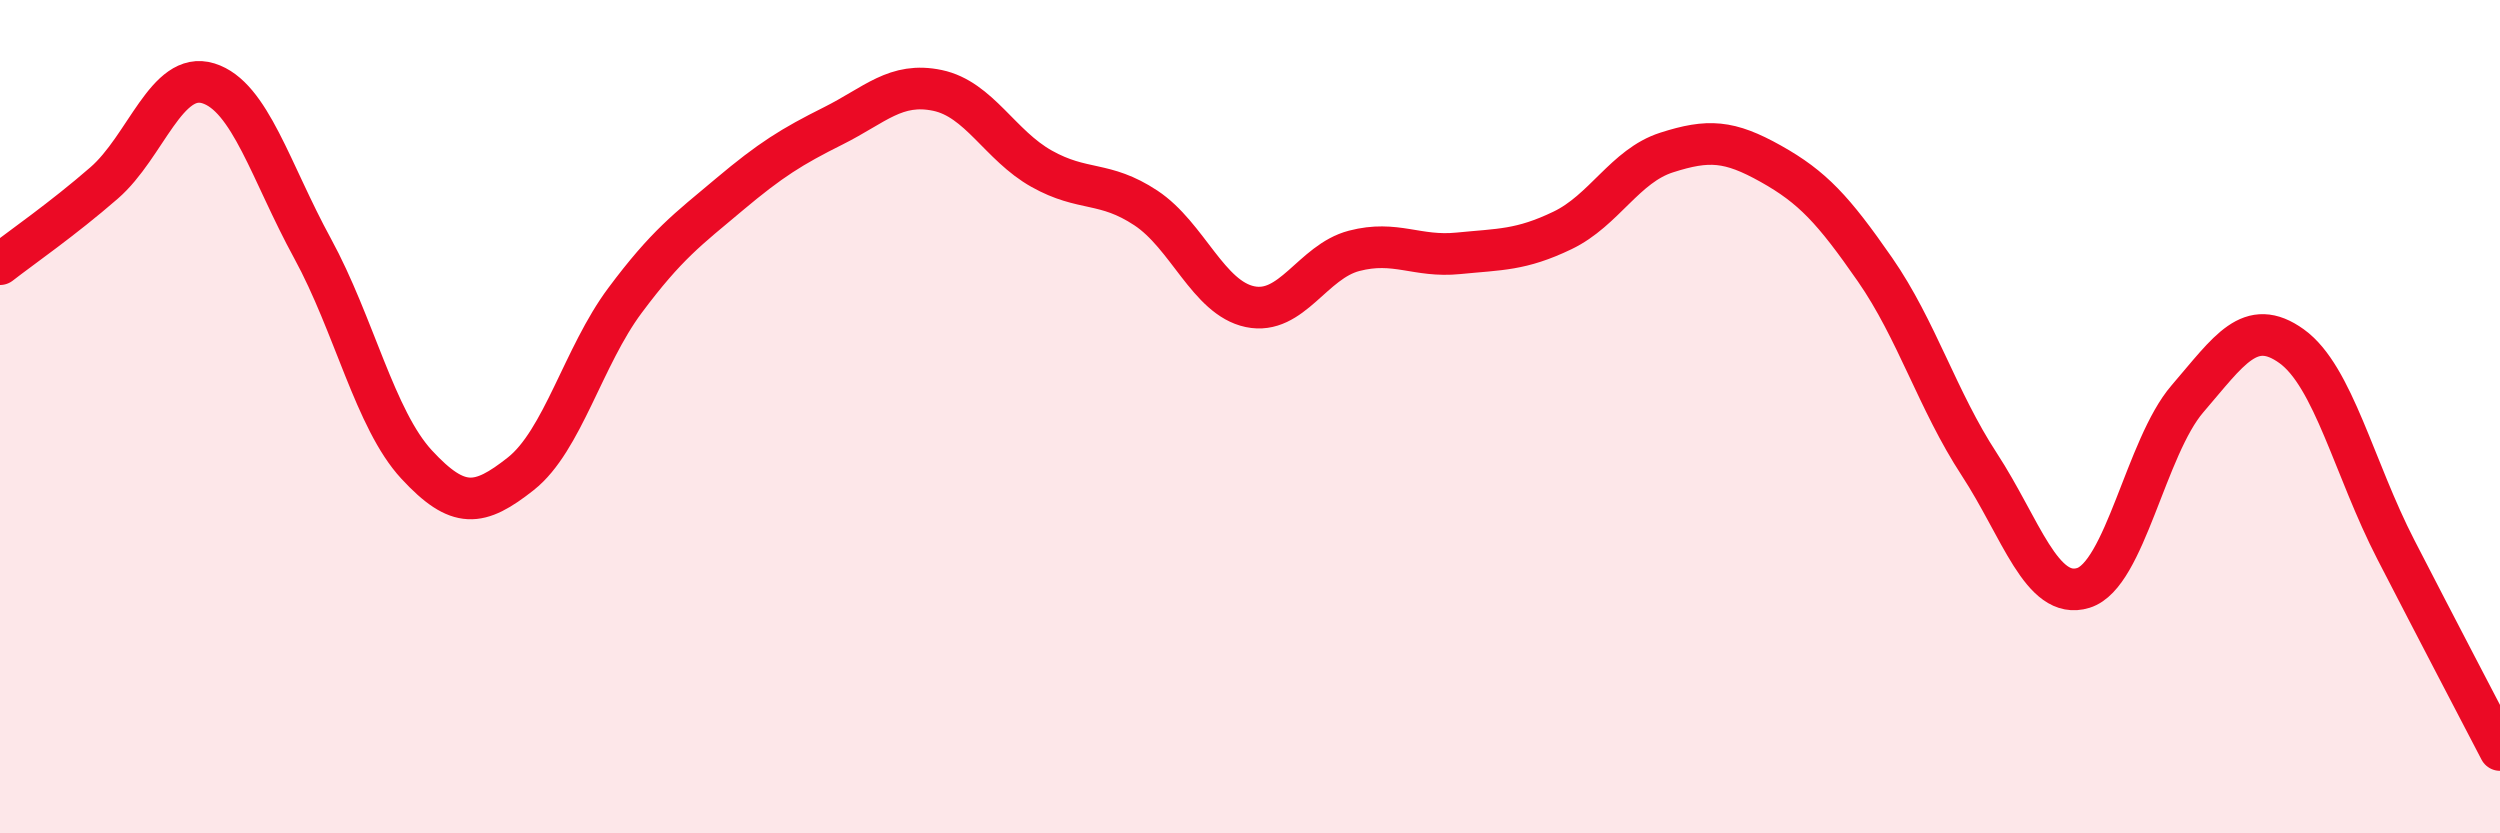 
    <svg width="60" height="20" viewBox="0 0 60 20" xmlns="http://www.w3.org/2000/svg">
      <path
        d="M 0,6.34 C 0.5,5.95 1.5,5.26 2.5,4.39 C 3.5,3.52 4,1.69 5,2 C 6,2.31 6.5,4.13 7.5,5.96 C 8.5,7.79 9,10.07 10,11.15 C 11,12.23 11.5,12.16 12.5,11.37 C 13.5,10.58 14,8.55 15,7.21 C 16,5.87 16.5,5.51 17.5,4.67 C 18.5,3.83 19,3.52 20,3.02 C 21,2.52 21.5,1.96 22.5,2.17 C 23.5,2.38 24,3.49 25,4.05 C 26,4.61 26.5,4.33 27.5,4.99 C 28.5,5.65 29,7.15 30,7.36 C 31,7.57 31.5,6.28 32.5,6.02 C 33.5,5.76 34,6.18 35,6.08 C 36,5.98 36.5,6.01 37.5,5.53 C 38.5,5.05 39,3.98 40,3.66 C 41,3.34 41.5,3.37 42.5,3.93 C 43.5,4.49 44,5.03 45,6.47 C 46,7.91 46.5,9.61 47.5,11.14 C 48.5,12.67 49,14.42 50,14.11 C 51,13.8 51.5,10.73 52.5,9.57 C 53.5,8.41 54,7.59 55,8.31 C 56,9.03 56.5,11.25 57.5,13.19 C 58.5,15.13 59.5,17.04 60,18L60 20L0 20Z"
        fill="#EB0A25"
        opacity="0.1"
        stroke-linecap="round"
        stroke-linejoin="round"
      />
      <path
        d="M 0,6.34 C 0.5,5.95 1.5,5.26 2.5,4.39 C 3.5,3.52 4,1.69 5,2 C 6,2.31 6.5,4.13 7.5,5.96 C 8.5,7.79 9,10.07 10,11.15 C 11,12.23 11.5,12.16 12.5,11.37 C 13.5,10.58 14,8.55 15,7.21 C 16,5.87 16.5,5.51 17.5,4.67 C 18.5,3.83 19,3.52 20,3.02 C 21,2.52 21.5,1.96 22.5,2.17 C 23.5,2.38 24,3.49 25,4.05 C 26,4.61 26.5,4.33 27.5,4.99 C 28.5,5.65 29,7.15 30,7.36 C 31,7.57 31.5,6.28 32.5,6.02 C 33.5,5.76 34,6.18 35,6.08 C 36,5.98 36.5,6.01 37.5,5.53 C 38.5,5.05 39,3.98 40,3.66 C 41,3.34 41.5,3.37 42.5,3.93 C 43.5,4.49 44,5.03 45,6.47 C 46,7.91 46.5,9.61 47.5,11.14 C 48.5,12.67 49,14.42 50,14.11 C 51,13.8 51.5,10.73 52.5,9.57 C 53.5,8.41 54,7.59 55,8.31 C 56,9.03 56.5,11.25 57.5,13.19 C 58.5,15.13 59.5,17.04 60,18"
        stroke="#EB0A25"
        stroke-width="1"
        fill="none"
        stroke-linecap="round"
        stroke-linejoin="round"
      />
    </svg>
  